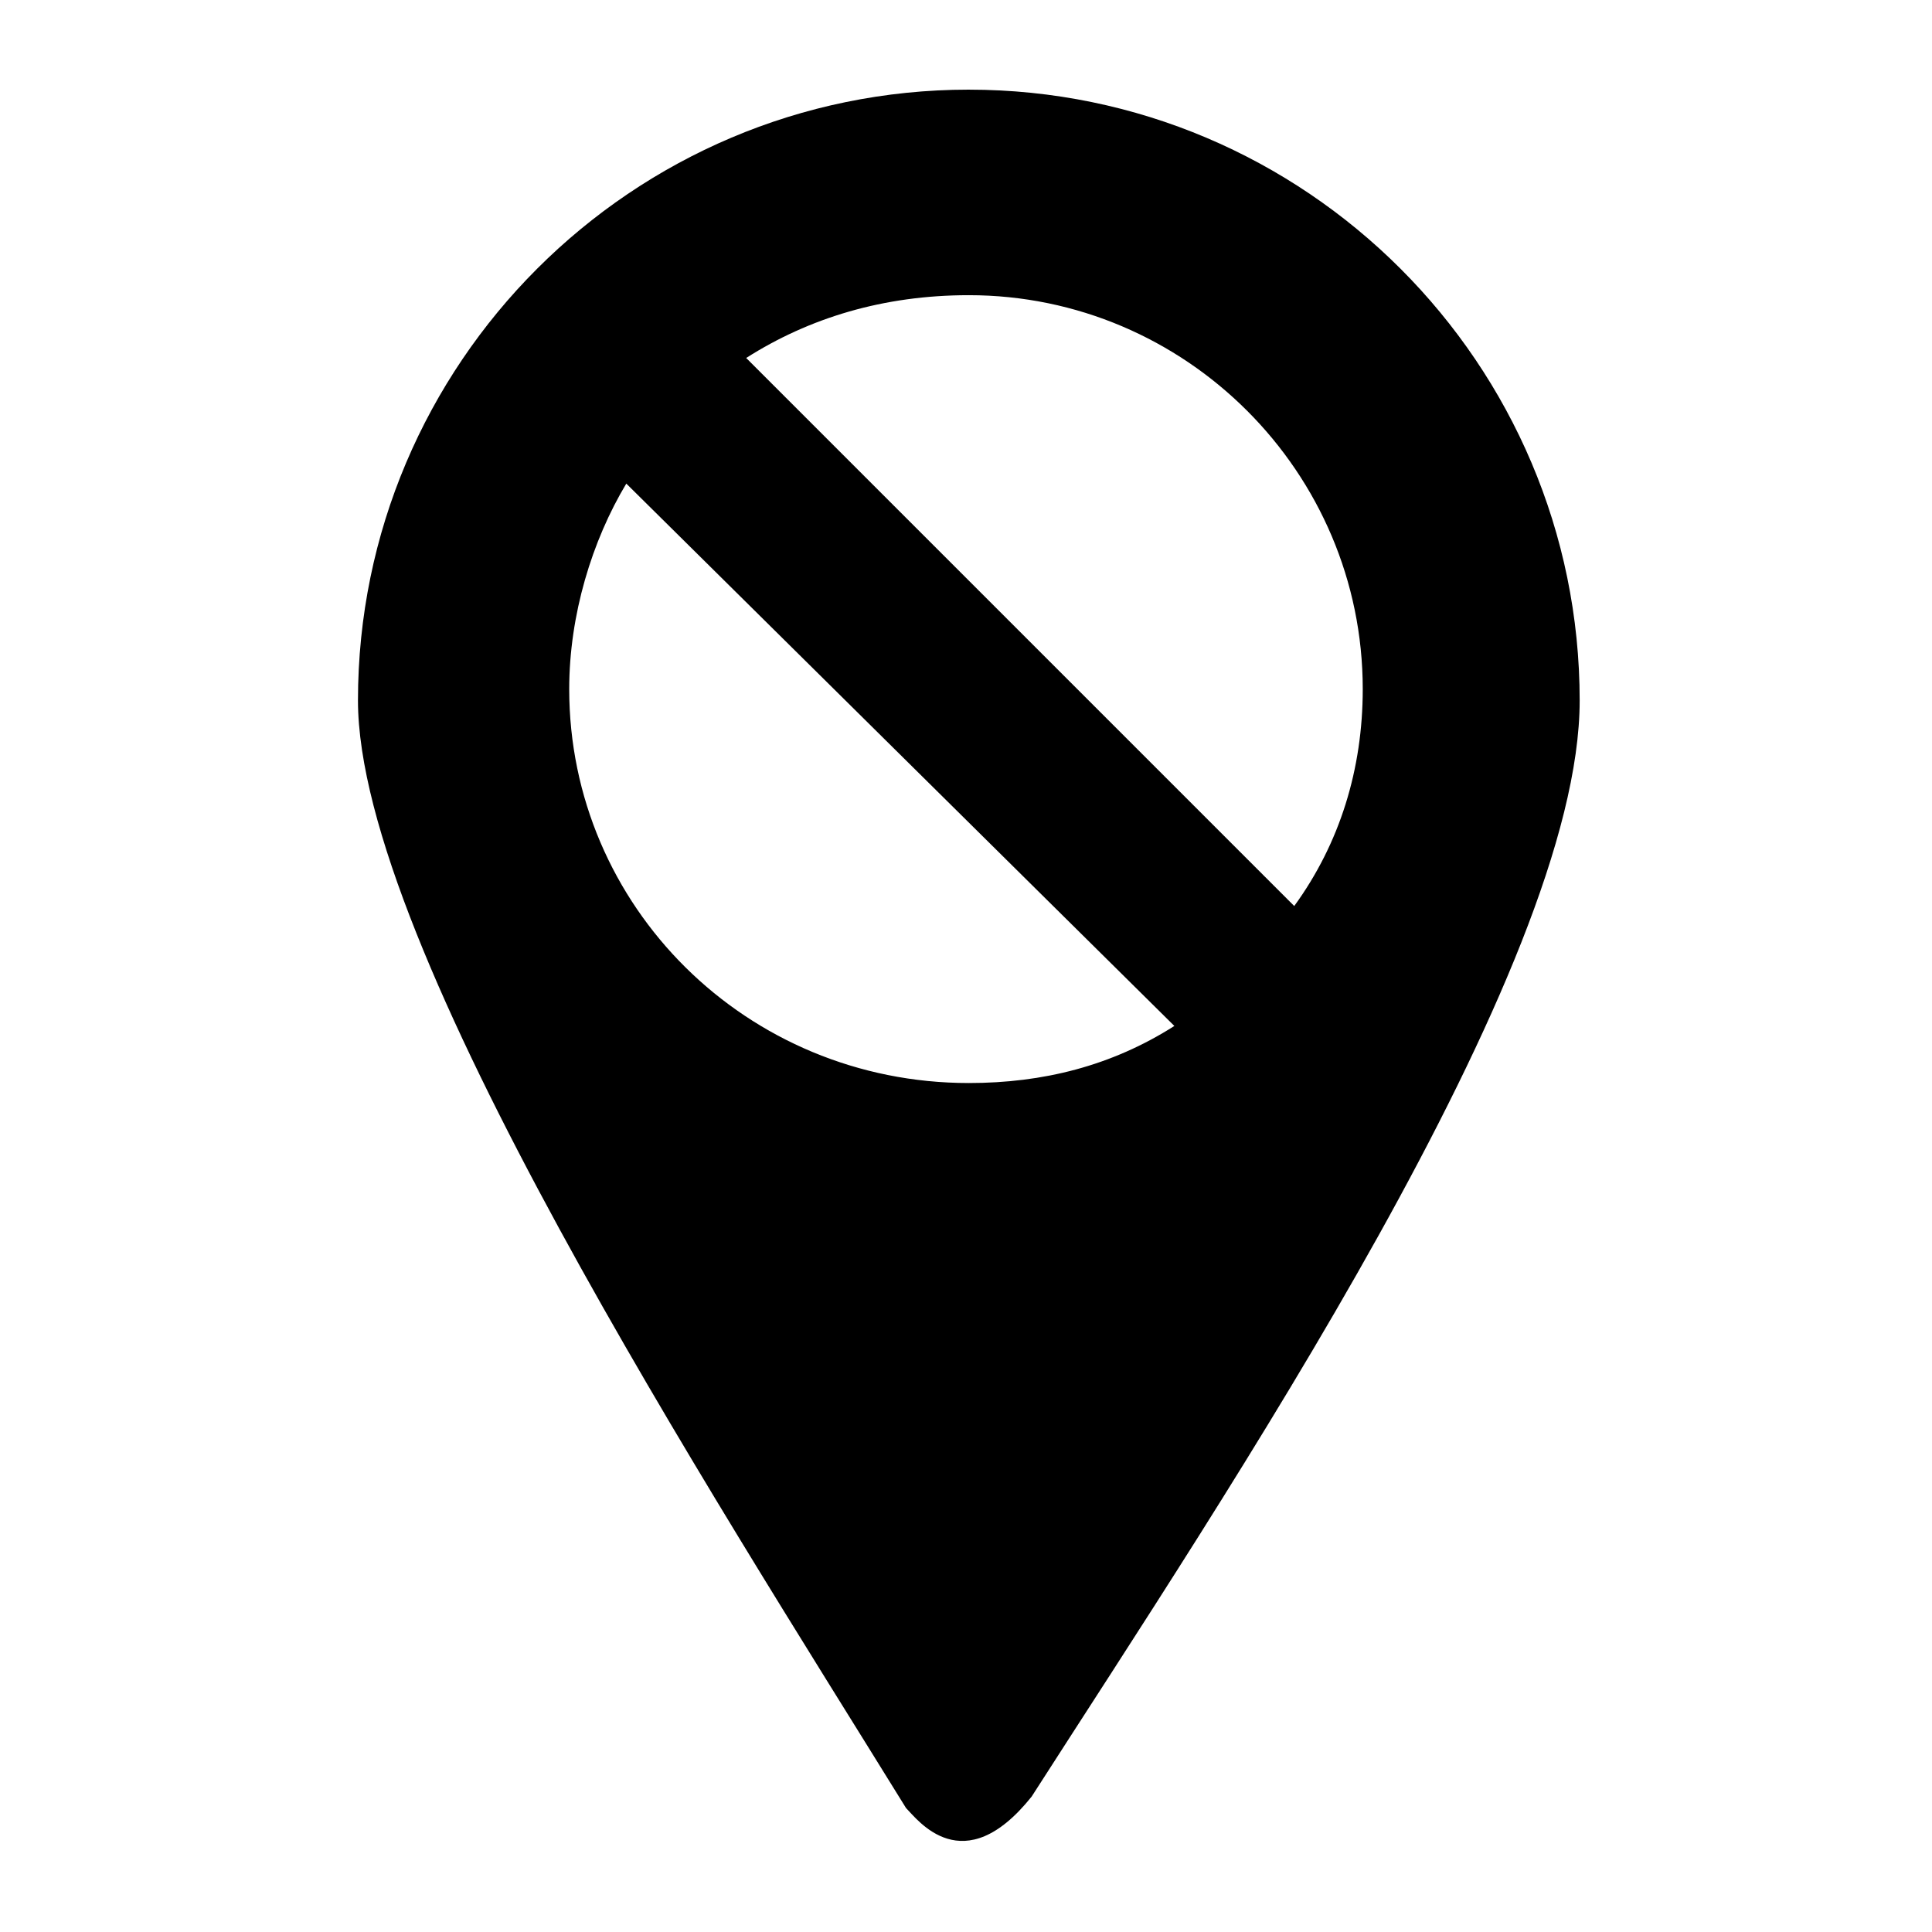 <?xml version="1.0" encoding="UTF-8"?>
<!-- The Best Svg Icon site in the world: iconSvg.co, Visit us! https://iconsvg.co -->
<svg fill="#000000" width="800px" height="800px" version="1.1" viewBox="144 144 512 512" xmlns="http://www.w3.org/2000/svg">
 <path d="m400.75 167.76c89.262 0 161.88 72.621 161.88 161.88 0 71.109-93.801 210.3-145.24 290.48-18.156 22.695-30.258 6.051-33.285 3.027-51.441-83.211-145.24-228.45-145.24-293.51 0-89.262 72.621-161.88 161.88-161.88zm-59.004 71.109 145.24 145.24c12.105-16.641 18.156-36.312 18.156-57.492 0-57.492-46.902-104.39-104.39-104.39-22.695 0-42.363 6.051-59.004 16.641zm113.47 177.02-145.24-143.73c-9.078 15.129-15.129 34.797-15.129 54.465 0 57.492 46.902 104.39 105.91 104.39 19.668 0 37.824-4.539 54.465-15.129z" fill-rule="evenodd"/>
</svg>